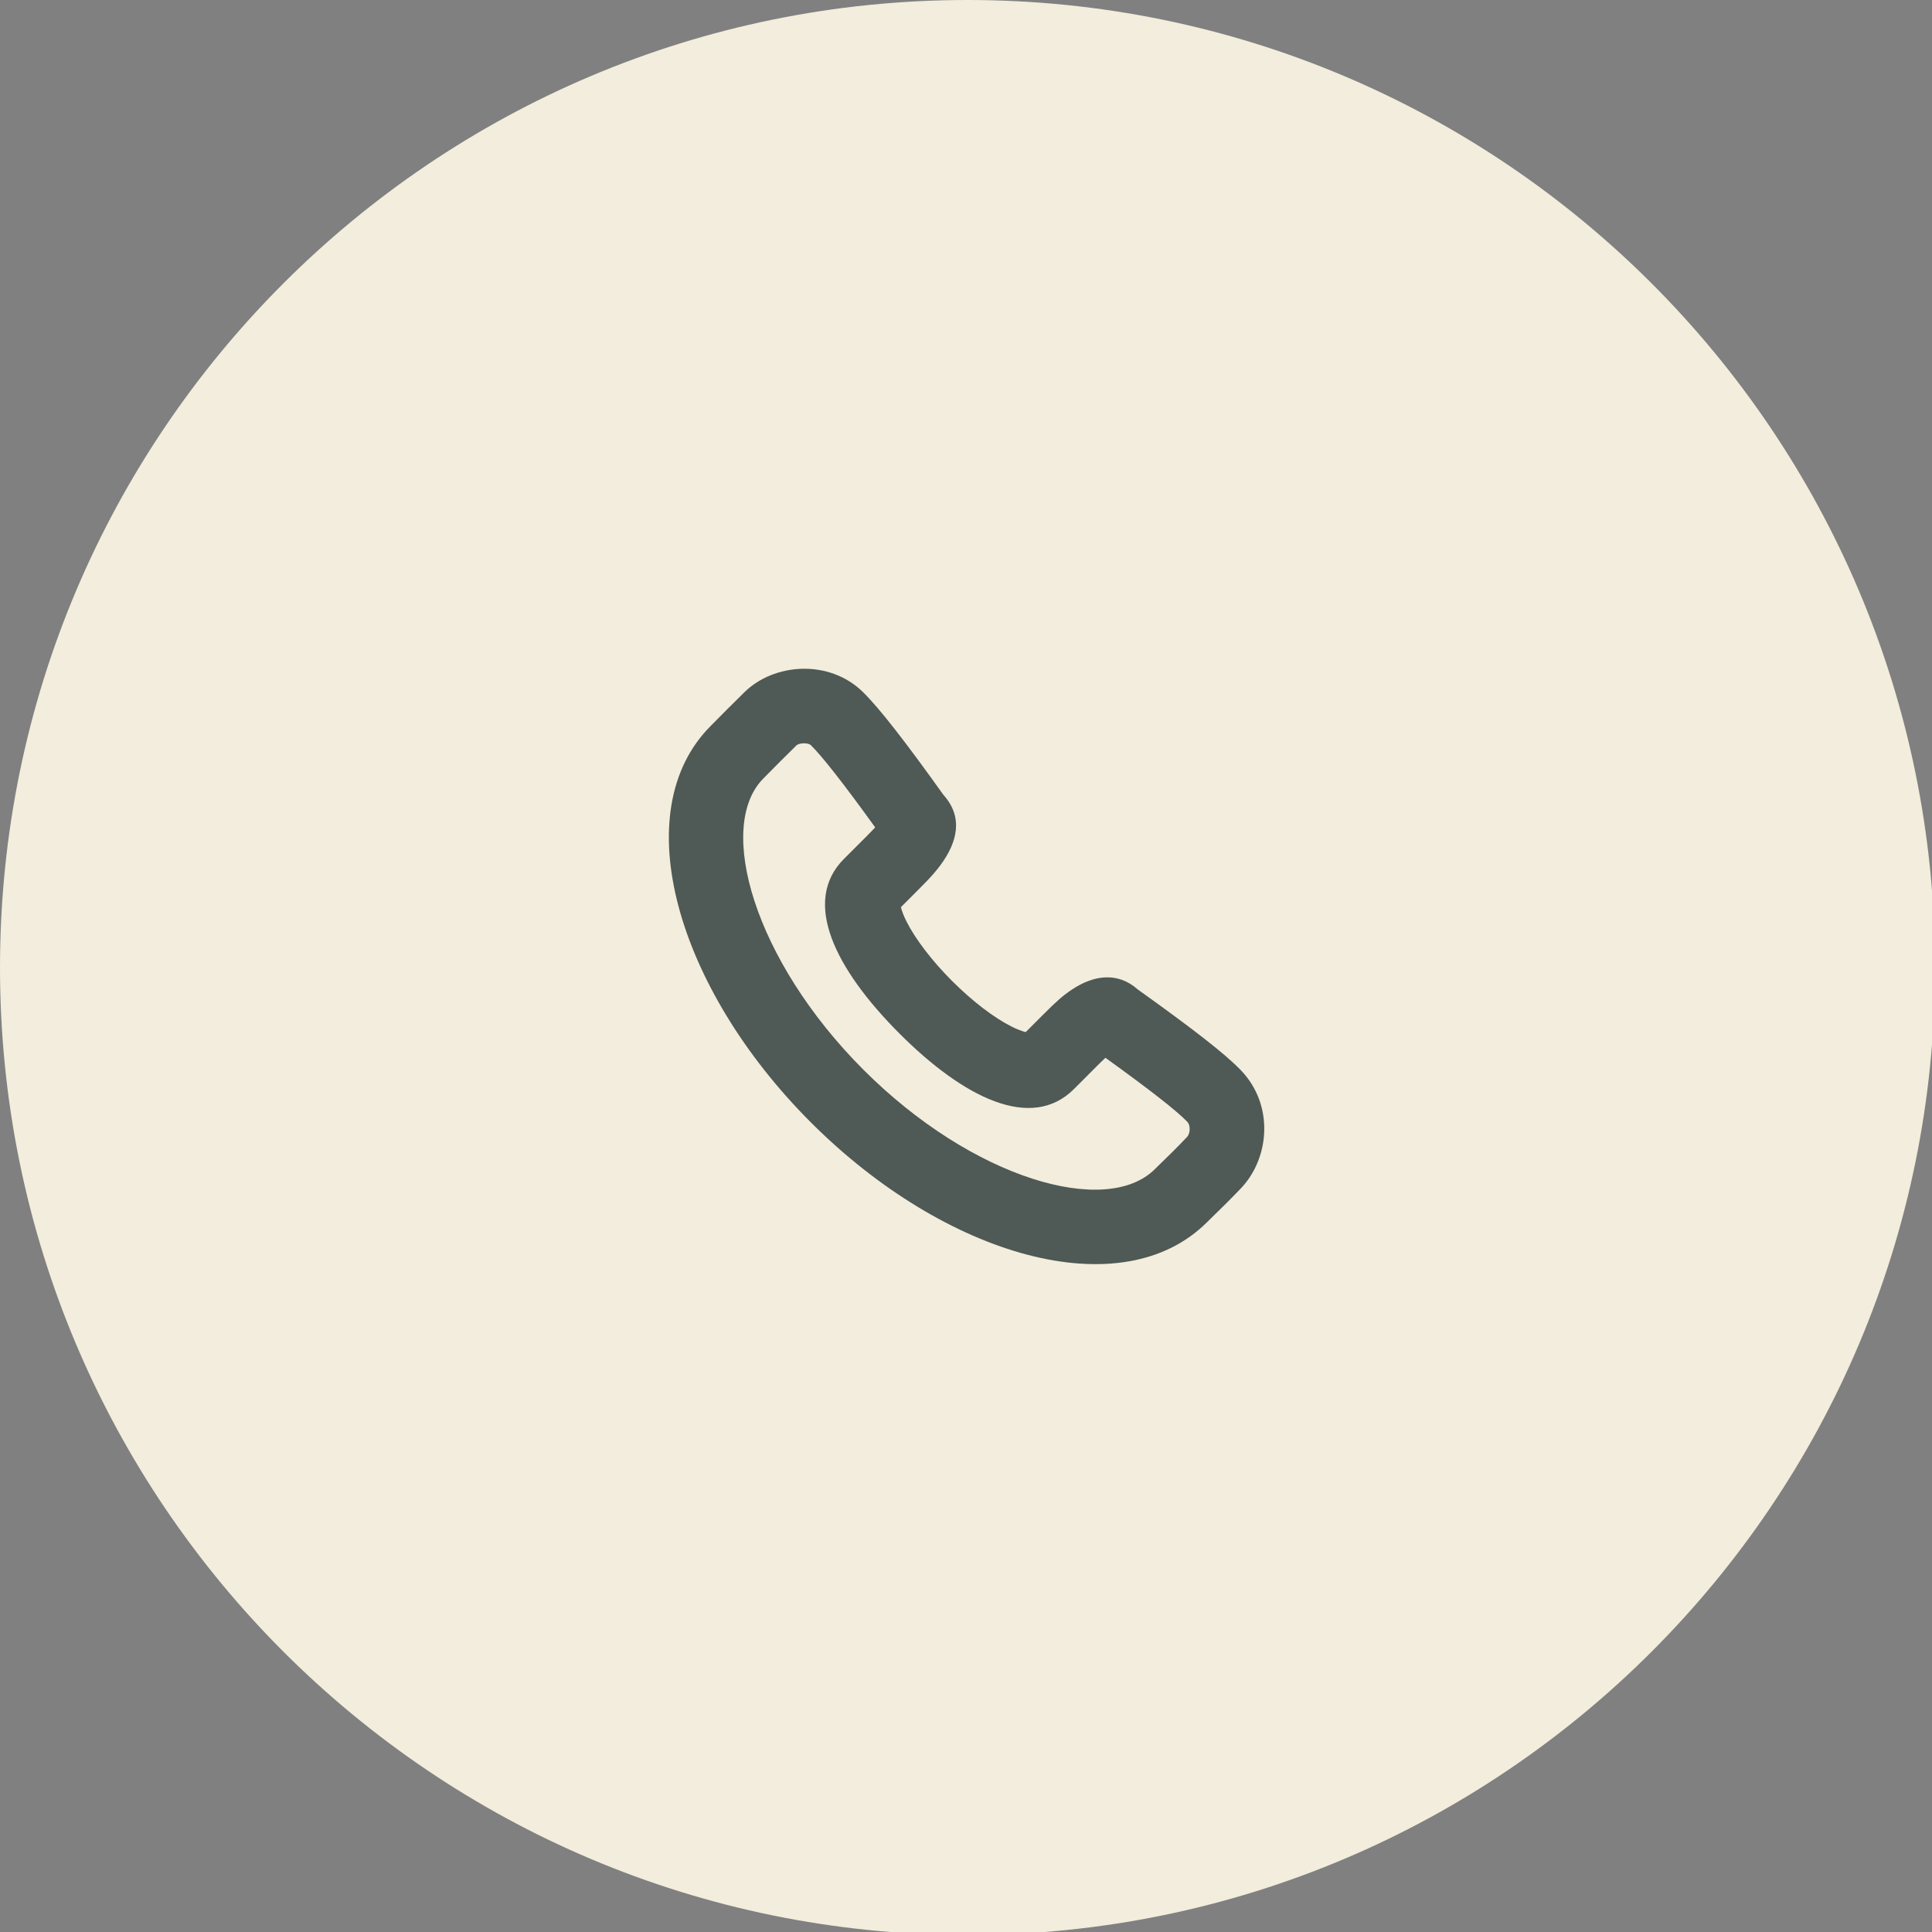 <?xml version="1.0" encoding="UTF-8" standalone="no"?>
<!-- Created with Inkscape (http://www.inkscape.org/) -->

<svg
   width="17.198mm"
   height="17.198mm"
   viewBox="0 0 17.198 17.198"
   version="1.1"
   id="svg1"
   xml:space="preserve"
   xmlns="http://www.w3.org/2000/svg"
   xmlns:svg="http://www.w3.org/2000/svg"><rect x="0" y="0" width="17.198" height="17.198" fill="#808080" stroke="none"/><defs
     id="defs1" /><g
     id="layer1"
     transform="translate(-110.27,-142.391)"><g
       style="fill:none"
       id="g1"
       transform="matrix(0.265,0,0,0.265,110.27,142.391)"><path
         d="M 0,32.5 C 0,50.449 14.551,65 32.5,65 50.449,65 65,50.449 65,32.5 65,14.551 50.449,0 32.5,0 14.551,0 0,14.551 0,32.5 Z"
         fill="#f2eddc"
         id="path1" /></g><g
       style="fill:none"
       id="g2"
       transform="matrix(0.265,0,0,0.265,116.224,148.344)"><path
         fill-rule="evenodd"
         clip-rule="evenodd"
         d="m 7.979,8.483 c 0.297,0.593 0.856,1.325 1.533,2.003 0.676,0.677 1.408,1.237 2.001,1.534 0.195,0.097 0.358,0.158 0.474,0.185 l 0.6,-0.6 c 0.424,-0.425 0.65,-0.63 0.97,-0.84 0.711,-0.467 1.512,-0.598 2.196,0.009 1.871,1.339 2.929,2.159 3.461,2.712 1.119,1.162 0.973,2.941 0.007,3.962 C 18.916,17.768 18.531,18.153 18.08,18.588 15.207,21.462 9.28,19.752 4.765,15.233 0.25,10.714 -1.459,4.787 1.406,1.92 1.897,1.422 2.059,1.26 2.537,0.789 3.527,-0.186 5.386,-0.337 6.527,0.79 7.08,1.336 7.942,2.445 9.225,4.239 9.902,4.995 9.689,5.834 9.117,6.605 8.99,6.776 8.845,6.943 8.672,7.125 8.59,7.211 8.527,7.275 8.395,7.407 8.049,7.754 7.988,7.814 7.795,8.008 7.821,8.125 7.882,8.288 7.979,8.483 Z M 14.355,13.37 13.61,14.116 C 12.177,15.55 9.902,14.411 7.745,12.252 5.587,10.092 4.45,7.819 5.883,6.386 6.208,6.06 6.208,6.06 6.628,5.641 6.745,5.523 6.799,5.469 6.862,5.402 6.886,5.377 6.909,5.352 6.931,5.329 5.877,3.867 5.156,2.948 4.771,2.568 4.672,2.471 4.365,2.496 4.291,2.569 3.822,3.031 3.668,3.185 3.18,3.68 1.566,5.295 2.863,9.794 6.533,13.467 c 3.669,3.672 8.166,4.969 9.796,3.338 0.442,-0.426 0.802,-0.786 1.077,-1.077 0.106,-0.112 0.129,-0.385 0.007,-0.511 -0.356,-0.37 -1.239,-1.062 -2.748,-2.149 -0.083,0.077 -0.184,0.175 -0.311,0.303 z"
         fill="#4f5955"
         id="path1-7"
         clip-path="url(#clipPath1)" /></g></g></svg>

